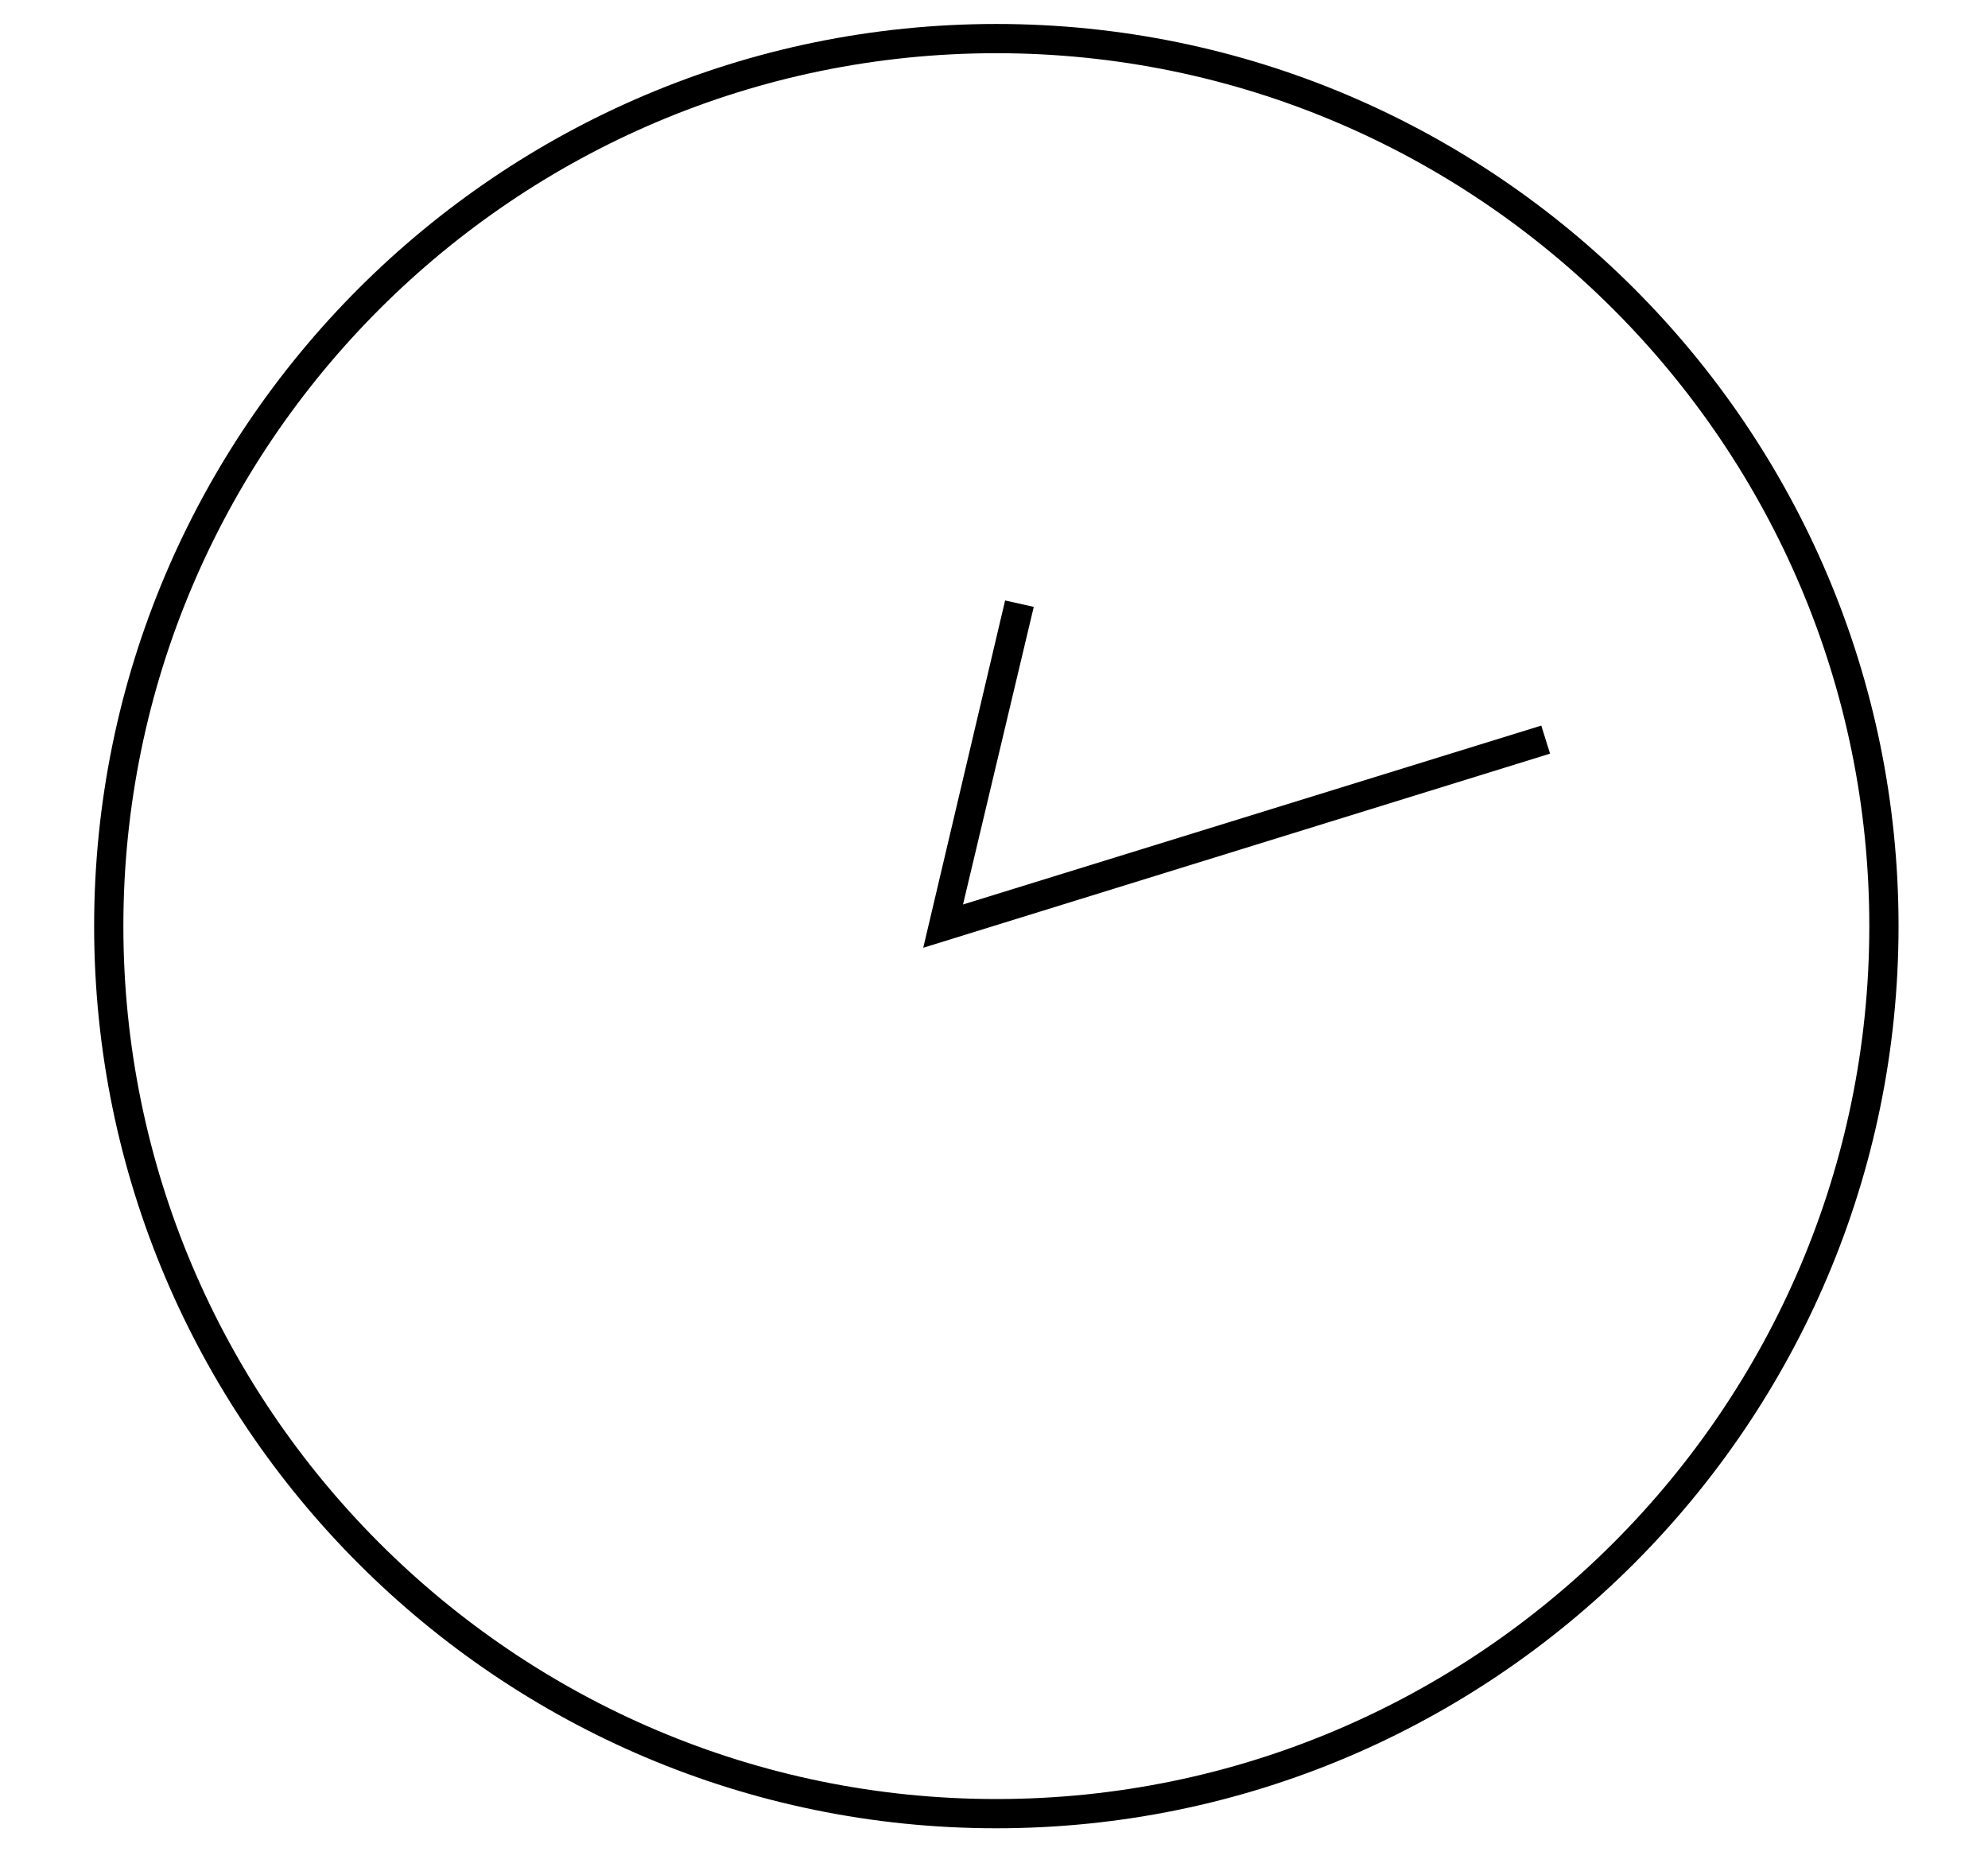 <?xml version="1.0" encoding="UTF-8"?> <!-- Generator: Adobe Illustrator 24.1.2, SVG Export Plug-In . SVG Version: 6.00 Build 0) --> <svg xmlns="http://www.w3.org/2000/svg" xmlns:xlink="http://www.w3.org/1999/xlink" id="Слой_1" x="0px" y="0px" viewBox="0 0 34 32" style="enable-background:new 0 0 34 32;" xml:space="preserve"> <g> <path d="M17.04,31.27c-8.51,0-15.43-6.92-15.43-15.43c0-8.51,6.92-15.43,15.43-15.43s15.43,6.92,15.43,15.43 C32.47,24.34,25.55,31.27,17.04,31.27z M17.04,0.91c-8.23,0-14.93,6.7-14.93,14.93s6.7,14.93,14.93,14.93s14.93-6.7,14.93-14.93 S25.27,0.91,17.04,0.91z"></path> </g> <g> <polygon points="15.79,16.21 17.19,10.27 17.68,10.38 16.47,15.47 26.36,12.41 26.51,12.89 "></polygon> </g> </svg> 